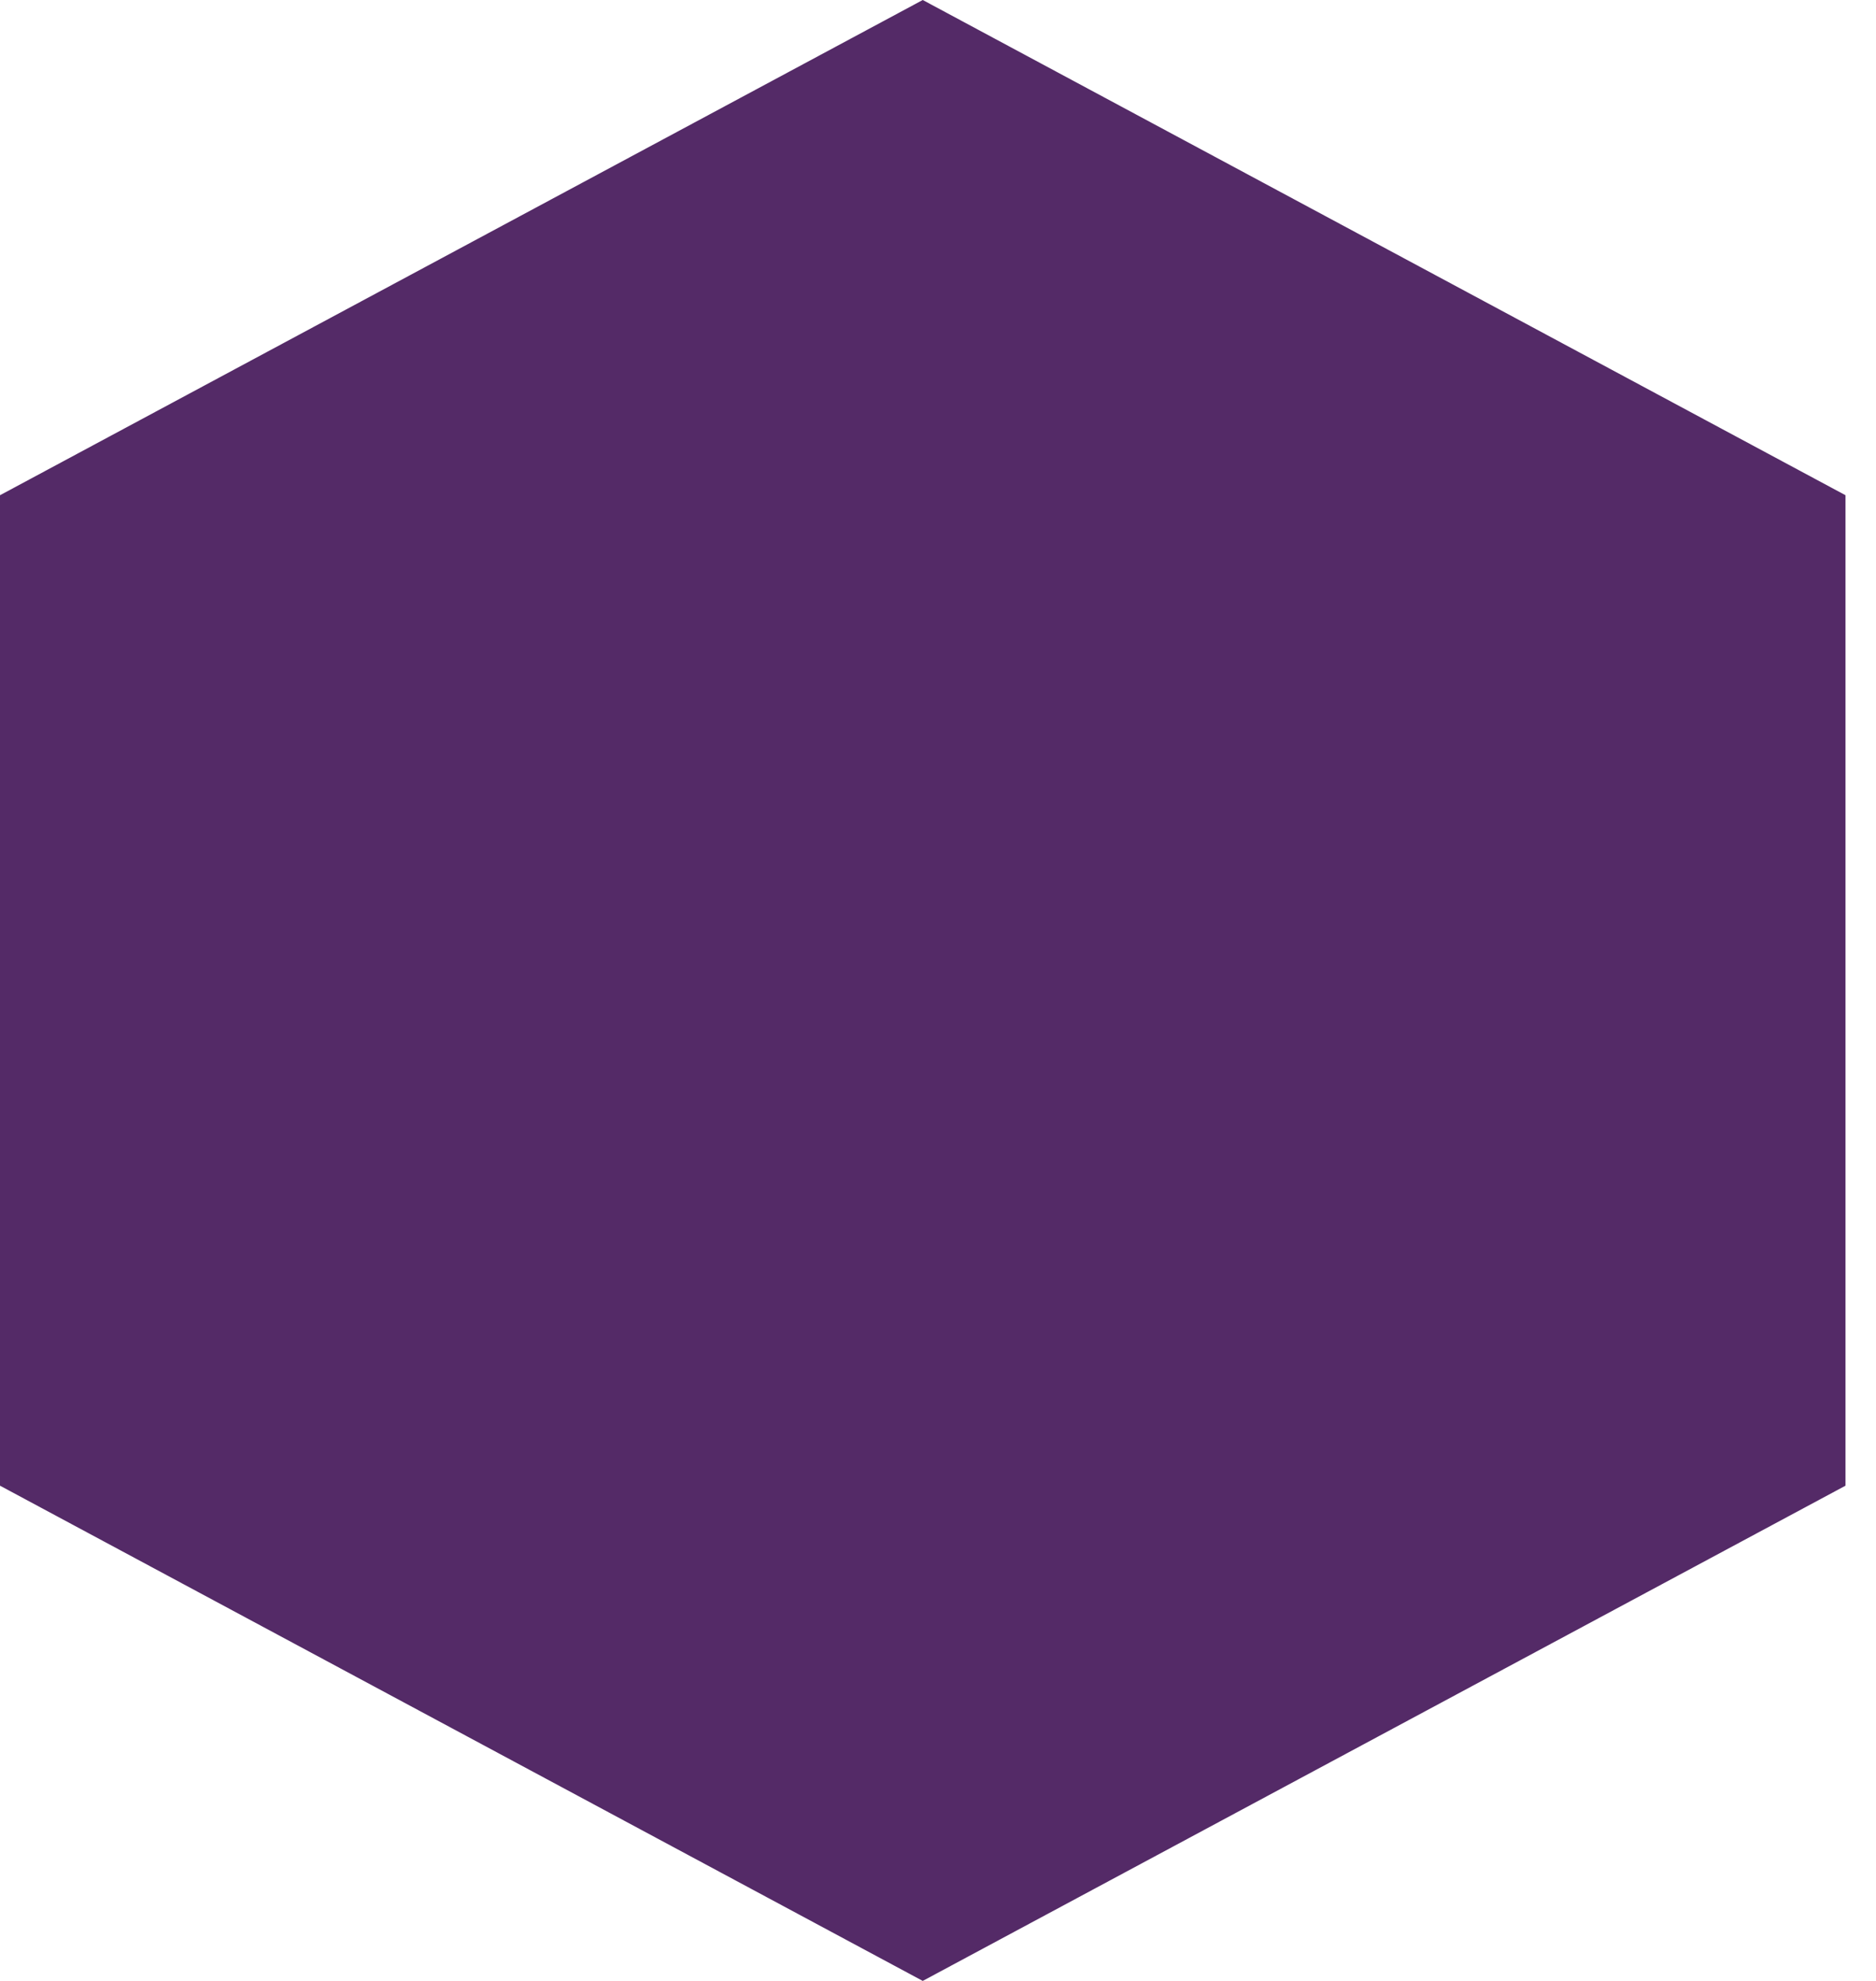 <svg width="54" height="57" viewBox="0 0 54 57" fill="none" xmlns="http://www.w3.org/2000/svg">
<path fill-rule="evenodd" clip-rule="evenodd" d="M0 14.25L26.561 0L53.122 14.25V28.5V42.75L26.561 57L0 42.75V28.5V14.25Z" fill="#542A67"/>
</svg>

